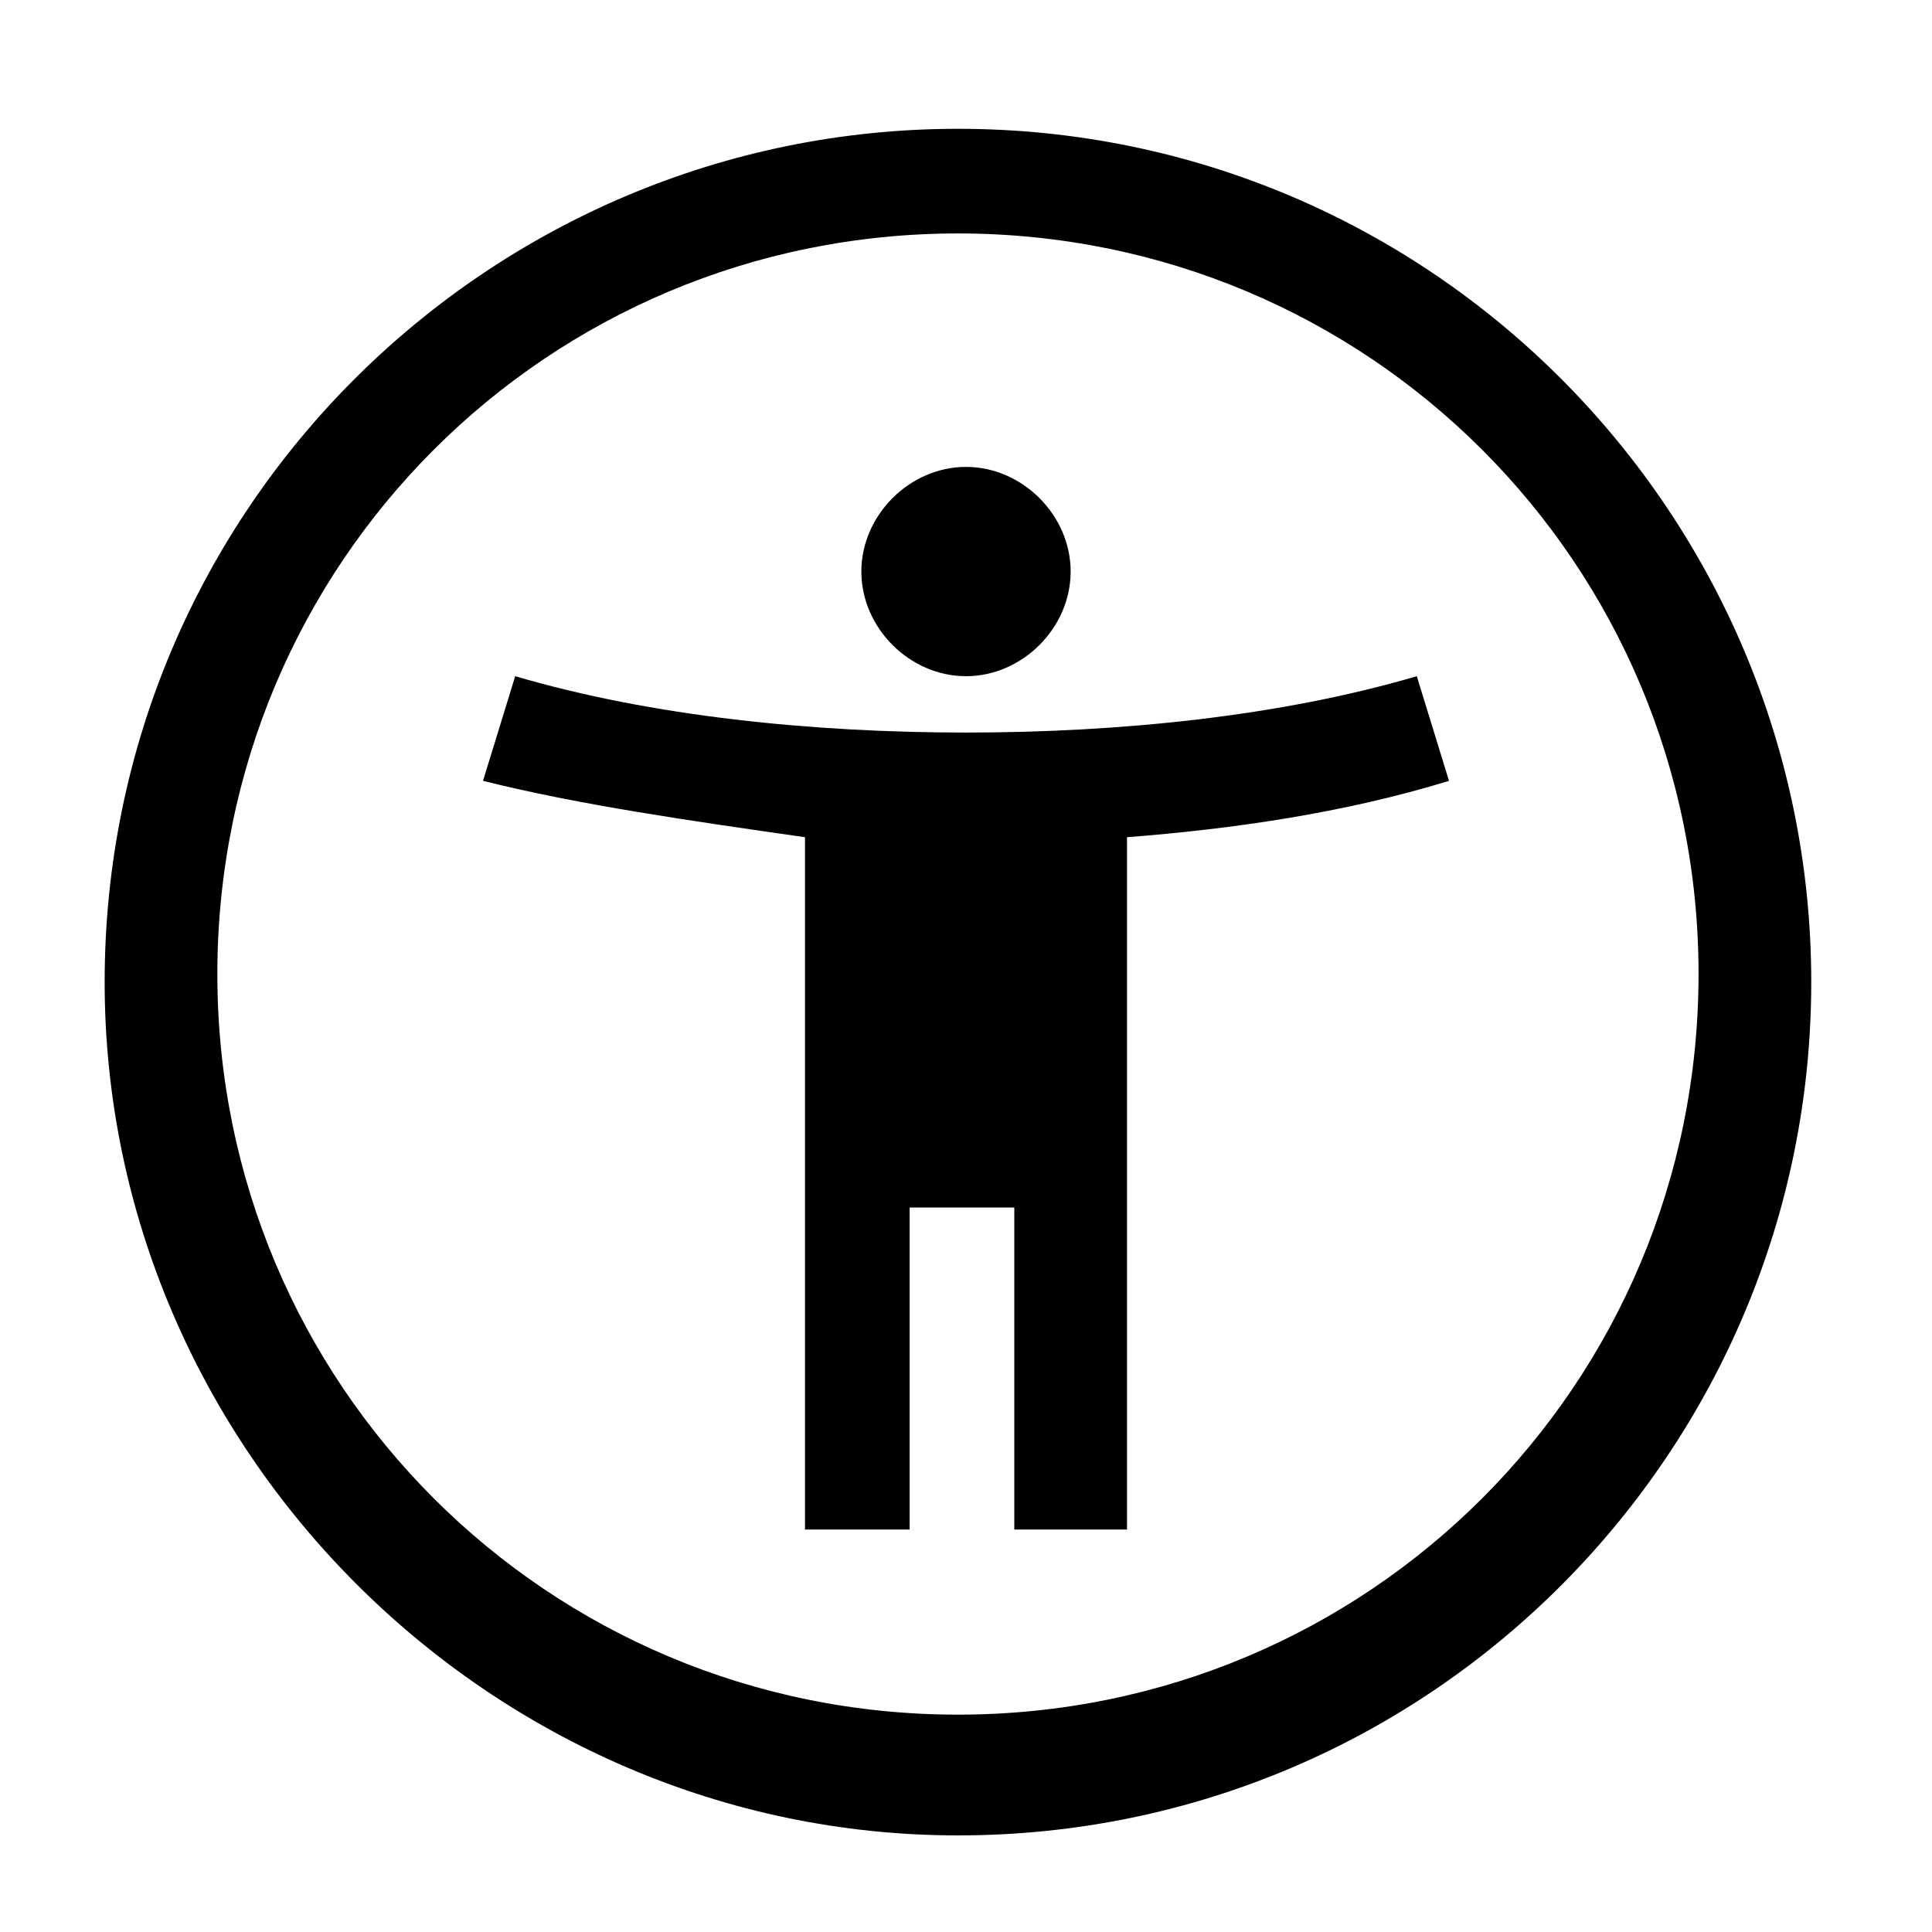 <?xml version="1.0" encoding="utf-8"?>
<!-- Generator: Adobe Illustrator 27.7.0, SVG Export Plug-In . SVG Version: 6.00 Build 0)  -->
<svg version="1.1" id="Ebene_1" xmlns="http://www.w3.org/2000/svg" xmlns:xlink="http://www.w3.org/1999/xlink" x="0px" y="0px"
	 viewBox="0 0 24 24" style="enable-background:new 0 0 24 24;" xml:space="preserve">
<style type="text/css">
	.st0{fill:none;}
</style>
<path class="st0" d="M0.3,0.1h24v24h-24V0.1z"/>
<path d="M17.6,8.4c-1.7,0.5-3.7,0.7-5.6,0.7S8.1,8.9,6.4,8.4L6,9.7c1.2,0.3,2.6,0.5,4,0.7V19h1.3v-4h1.3v4H14v-8.6
	c1.3-0.1,2.7-0.3,4-0.7L17.6,8.4z M12,8.4c0.7,0,1.3-0.6,1.3-1.3S12.7,5.8,12,5.8c-0.7,0-1.3,0.6-1.3,1.3S11.3,8.4,12,8.4z"/>
<g>
	<path d="M11.9,22.8C6.1,22.8,1.3,18,1.3,12.2c0-5.9,4.8-10.6,10.6-10.6c5.9,0,10.6,4.8,10.6,10.6C22.5,18,17.8,22.8,11.9,22.8z
		 M11.9,2.9c-5.1,0-9.2,4.1-9.2,9.2s4.1,9.2,9.2,9.2s9.2-4.1,9.2-9.2S17,2.9,11.9,2.9z"/>
</g>
</svg>
